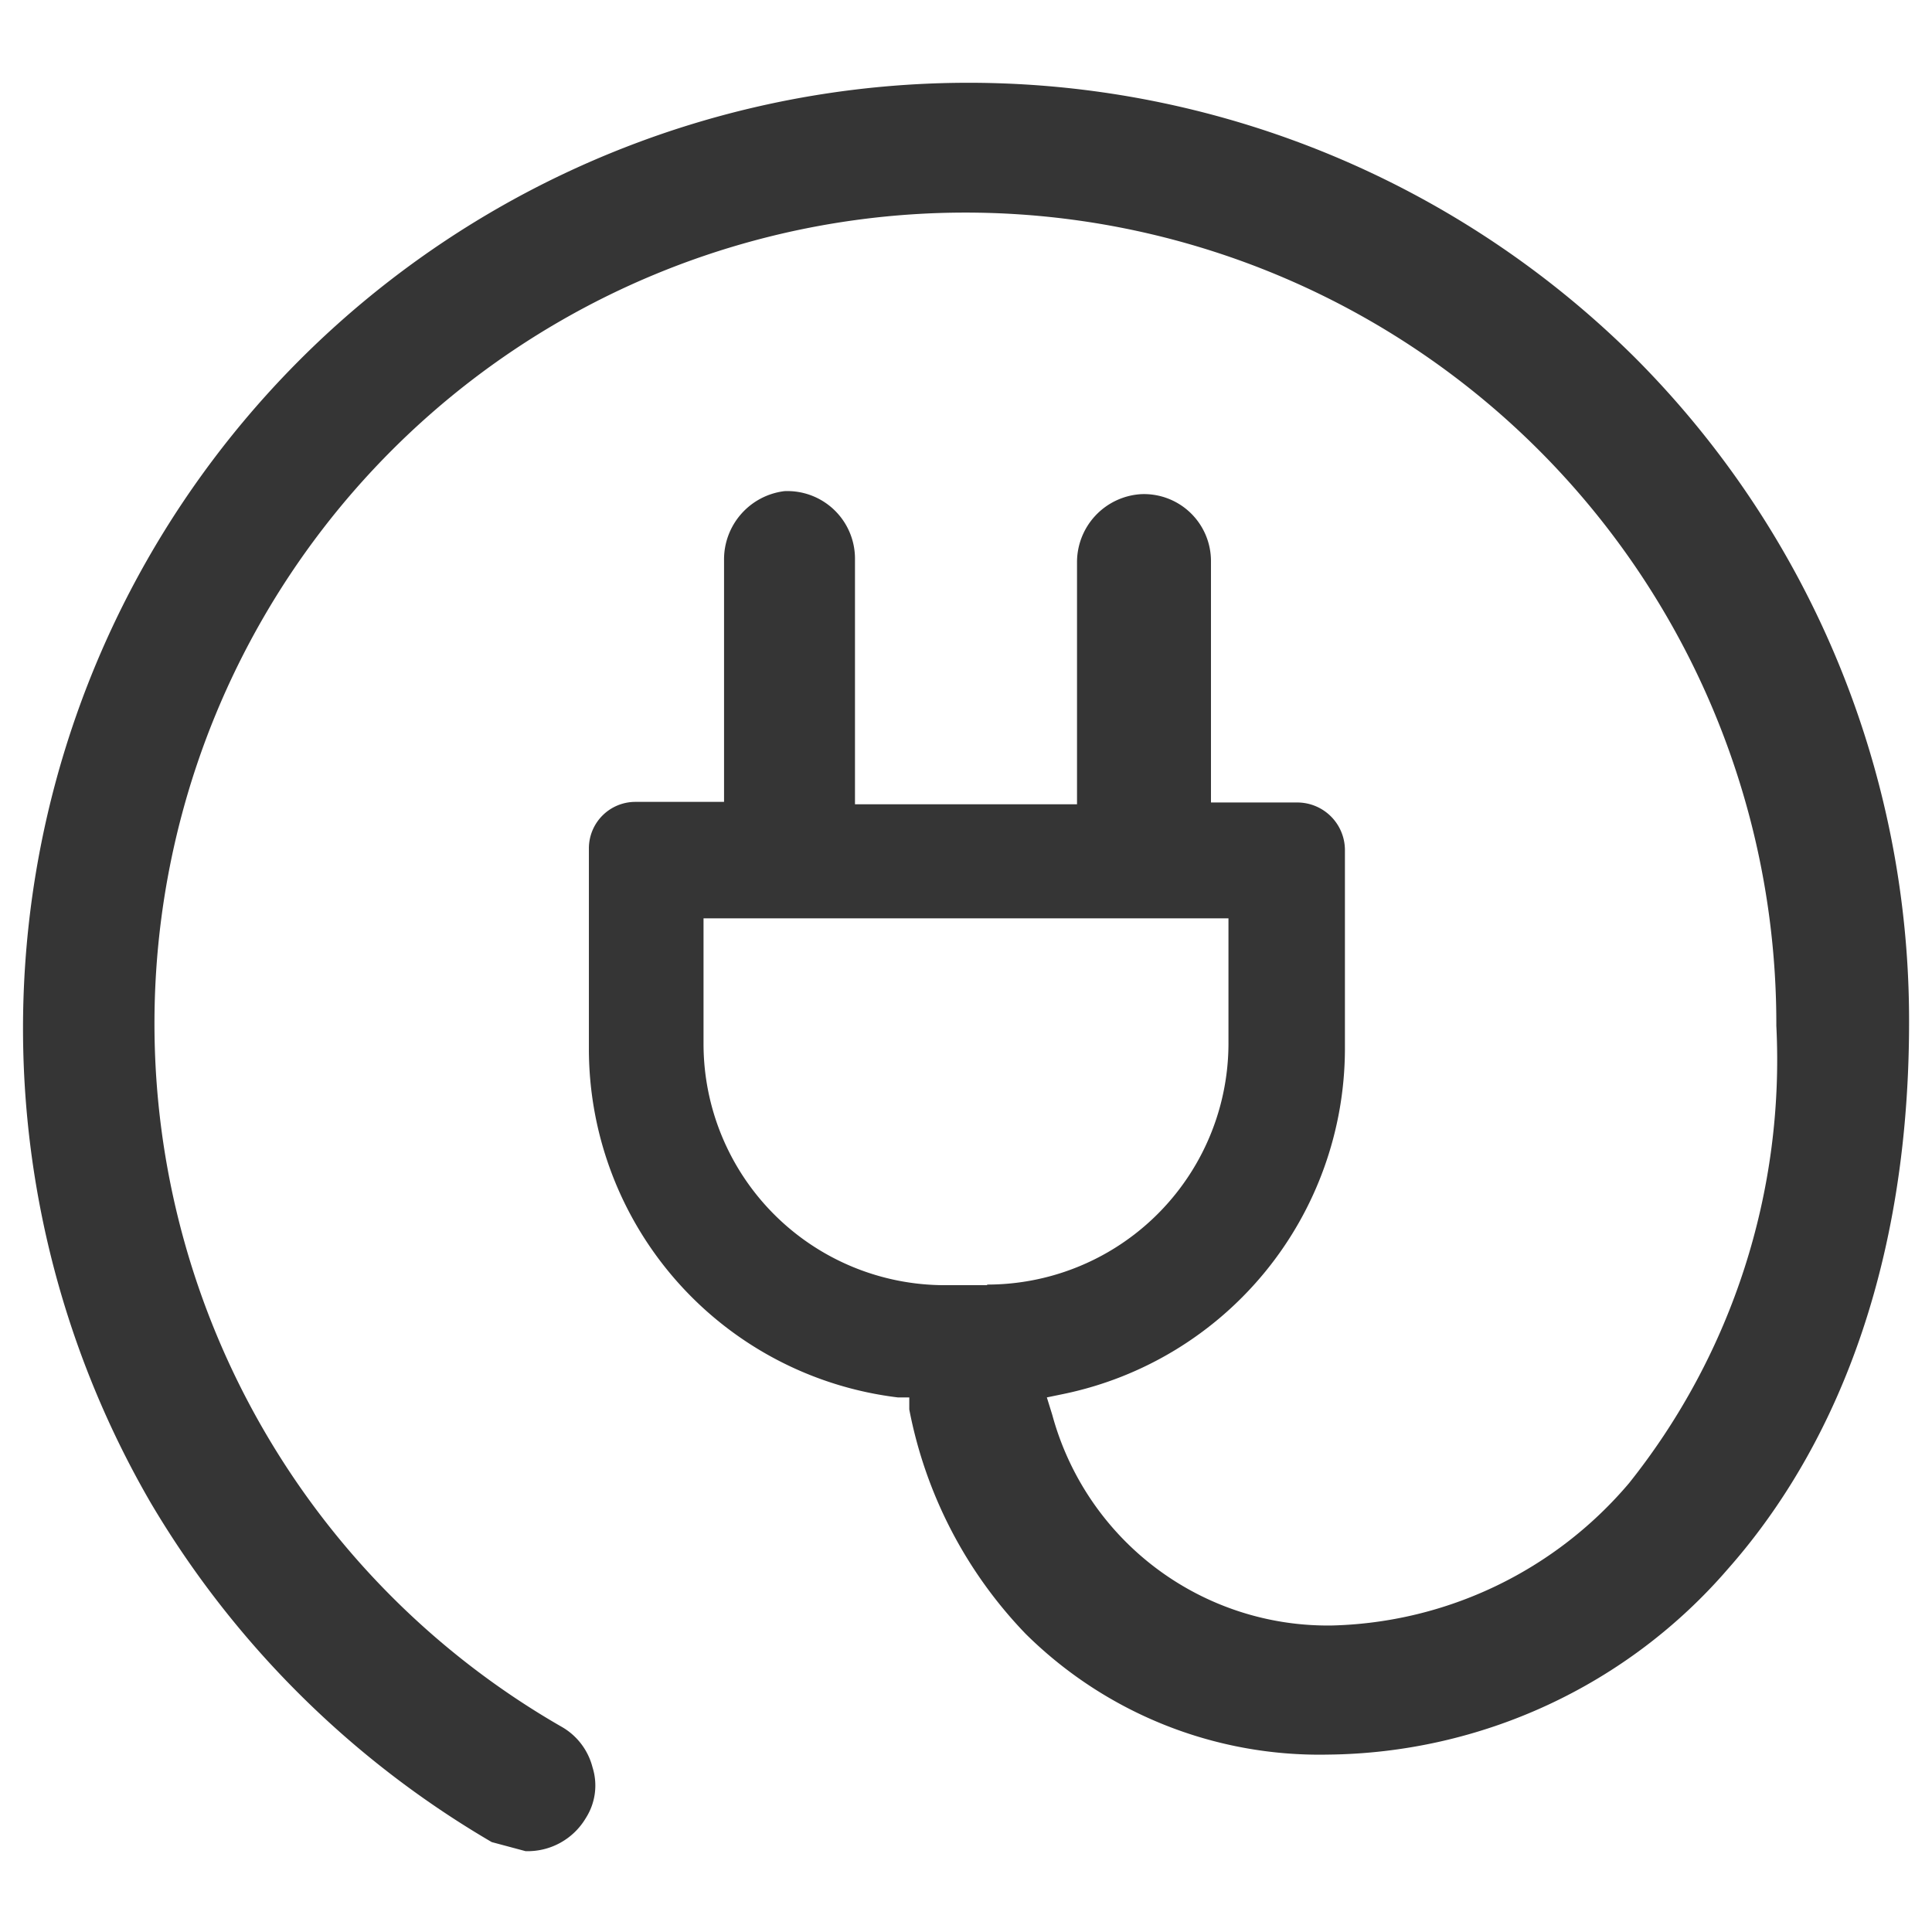 <svg id="a9ee0658-f43d-4d63-afaa-4e5a83ac5eab" data-name="Laag 1" xmlns="http://www.w3.org/2000/svg" width="32.02" height="32.02" viewBox="0 0 32.02 32.02">
  <path d="M16.36,21.3h-.7a4,4,0,0,1-4-4V15.22h8.7v2.07a4,4,0,0,1-4,4M27.08,5.91a15.67,15.67,0,0,0-24.58,19,15.85,15.85,0,0,0,5.65,5.62l.56.15a1.12,1.12,0,0,0,1-.55,1,1,0,0,0,.11-.84,1.08,1.08,0,0,0-.51-.67A13.44,13.44,0,1,1,29.44,17,11.25,11.25,0,0,1,27,24.58a6.67,6.67,0,0,1-4.92,2.36,4.73,4.73,0,0,1-4.64-3.49l-.09-.29.29-.06a5.85,5.85,0,0,0,4.65-5.7V14.08a.79.79,0,0,0-.78-.78H20.07v-4a1.11,1.11,0,0,0-1.16-1.11,1.13,1.13,0,0,0-1.06,1.14v4H14.17V9.25A1.12,1.12,0,0,0,13,8.14,1.14,1.14,0,0,0,12,9.29v4H10.53a.77.77,0,0,0-.77.77v3.32a5.82,5.82,0,0,0,5.12,5.78l.19,0,0,.2a7.36,7.36,0,0,0,1.93,3.72,6.92,6.92,0,0,0,5,2A8.87,8.87,0,0,0,28.64,26c1.38-1.56,3-4.39,3-9.06A15.55,15.55,0,0,0,27.08,5.91" fill="#353535"/>
</svg>
